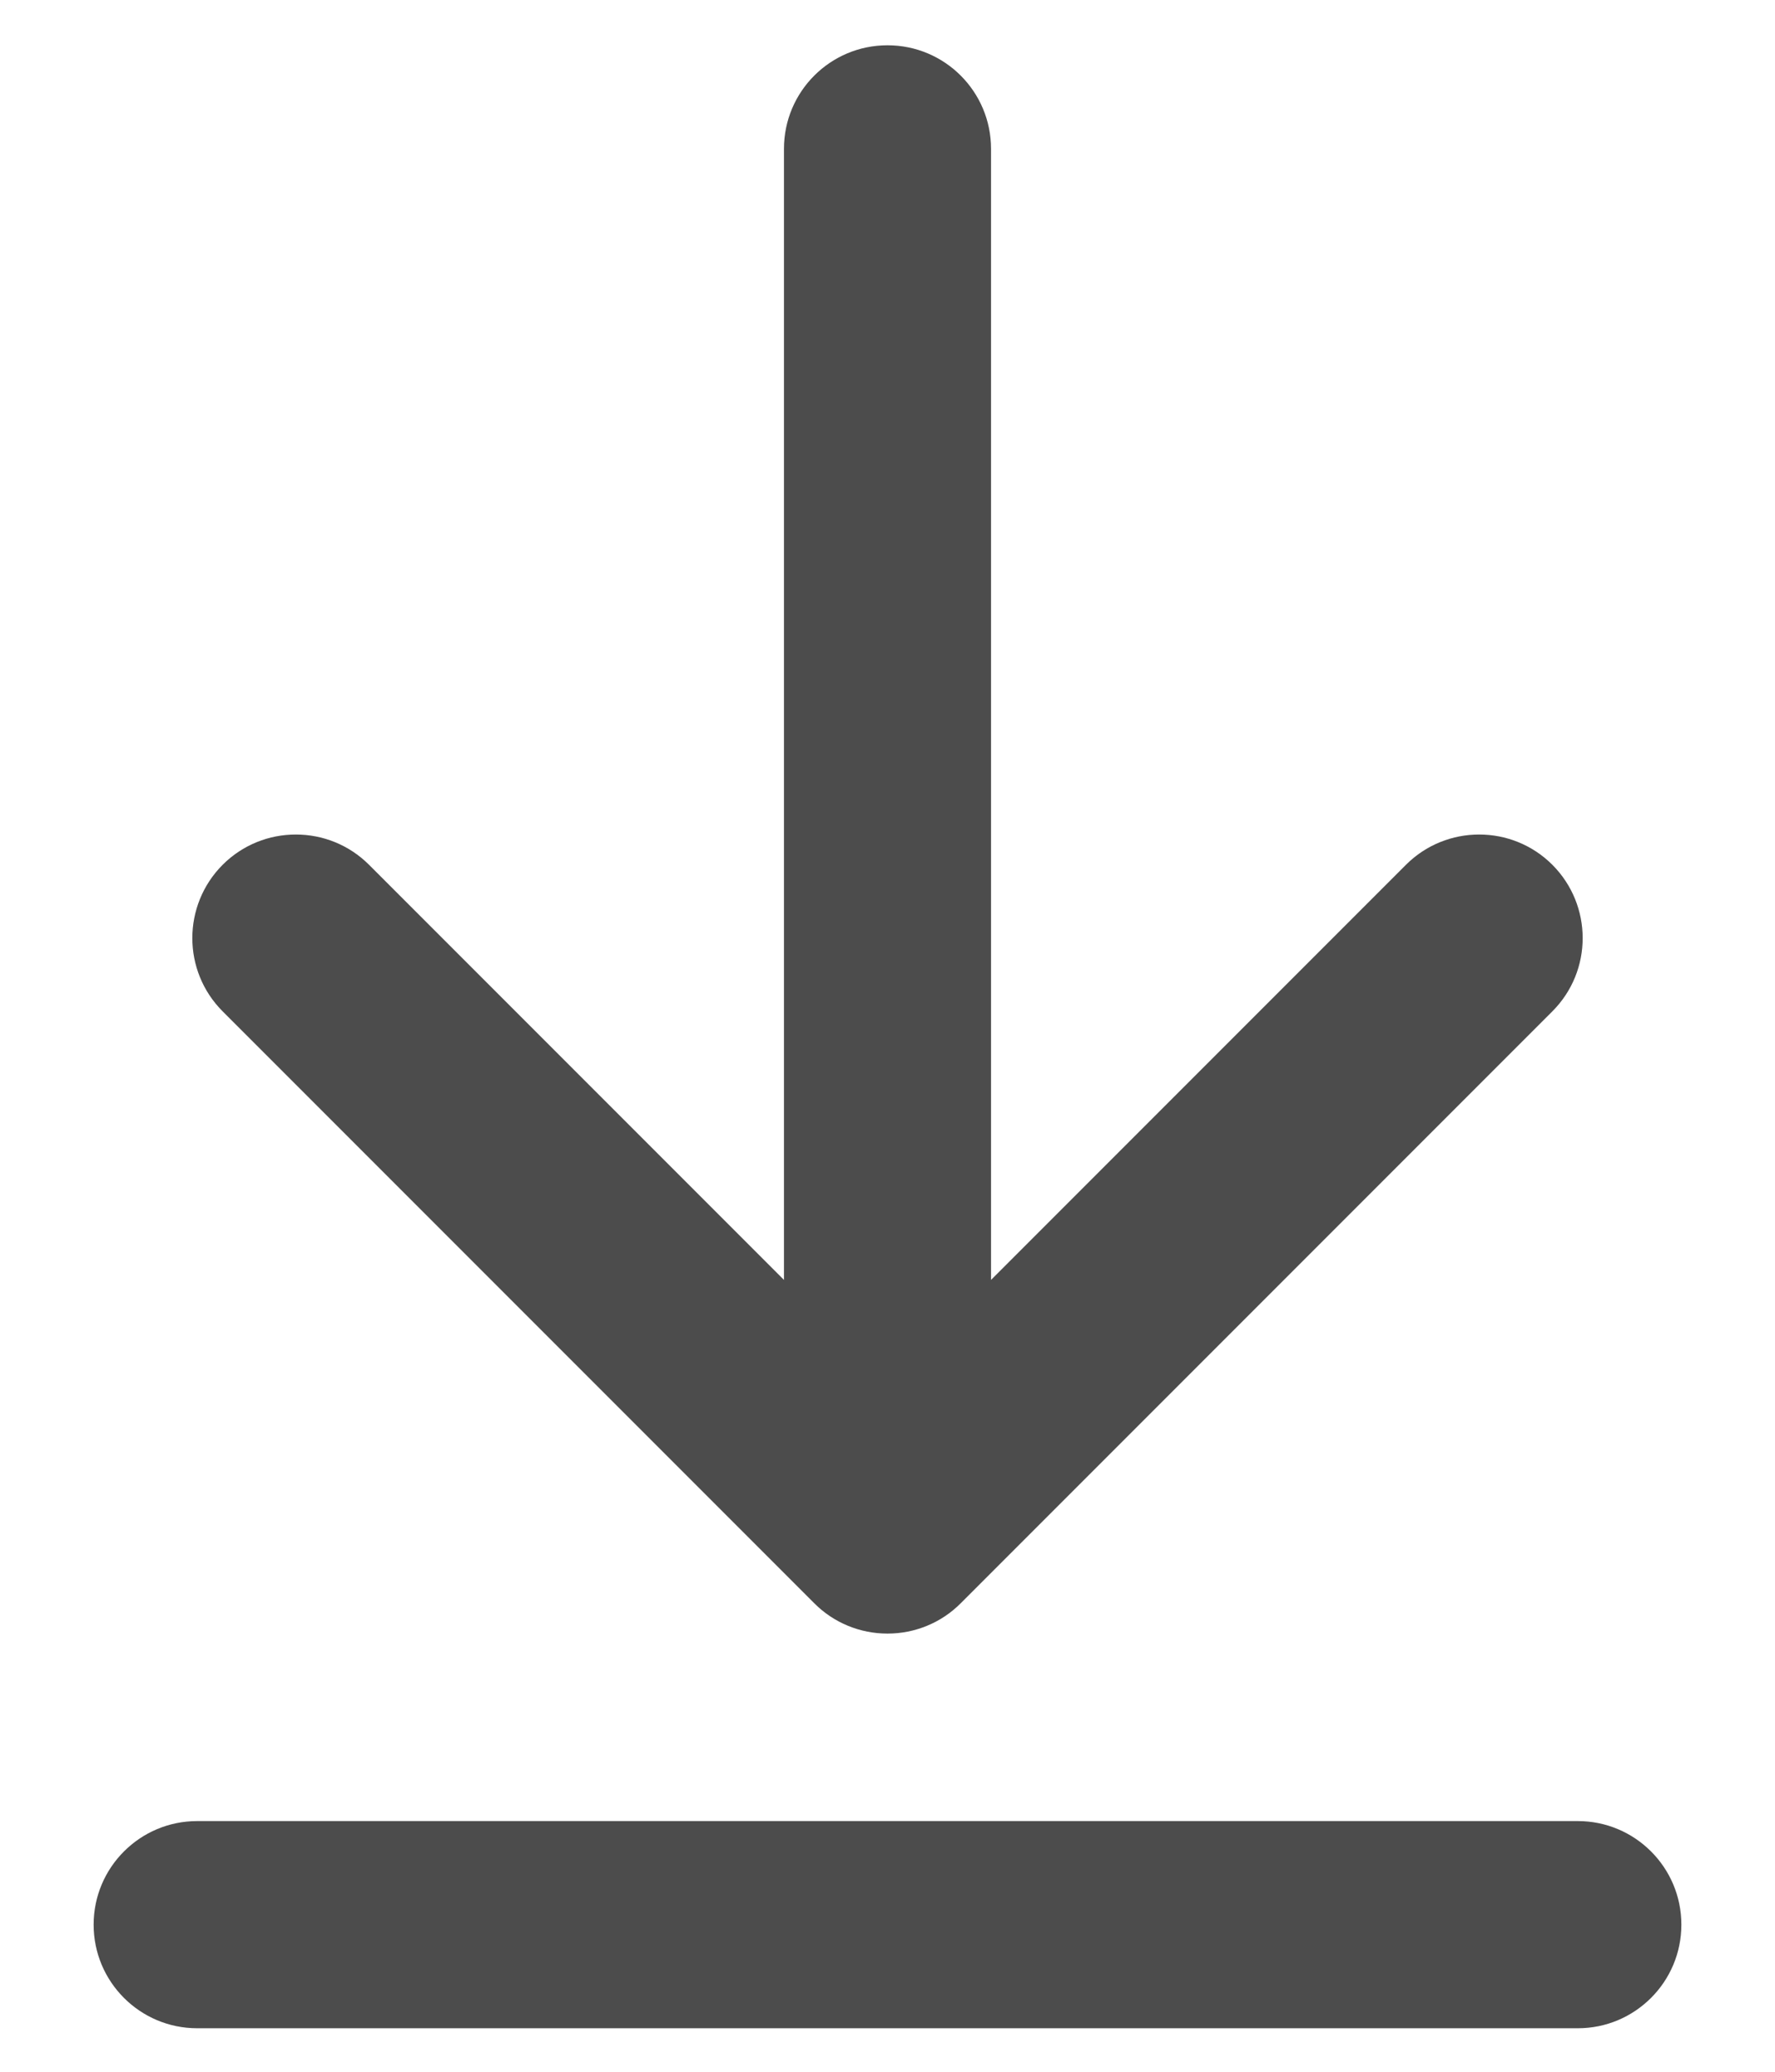 <svg width="12" height="14" viewBox="0 0 12 14" fill="none" xmlns="http://www.w3.org/2000/svg">
<path fill-rule="evenodd" clip-rule="evenodd" d="M6 0.306C6.387 0.306 6.7 0.619 6.7 1.006V8.649L9.505 5.844C9.778 5.571 10.222 5.571 10.495 5.844C10.768 6.118 10.768 6.561 10.495 6.834L6.495 10.834C6.364 10.966 6.186 11.039 6 11.039C5.814 11.039 5.636 10.966 5.505 10.834L1.505 6.834C1.232 6.561 1.232 6.118 1.505 5.844C1.778 5.571 2.222 5.571 2.495 5.844L5.3 8.649V1.006C5.3 0.619 5.613 0.306 6 0.306ZM0.633 13.006C0.633 12.619 0.947 12.306 1.333 12.306H10.667C11.053 12.306 11.367 12.619 11.367 13.006C11.367 13.393 11.053 13.706 10.667 13.706H1.333C0.947 13.706 0.633 13.393 0.633 13.006Z" fill="black" fill-opacity="0.7"/>
</svg>
